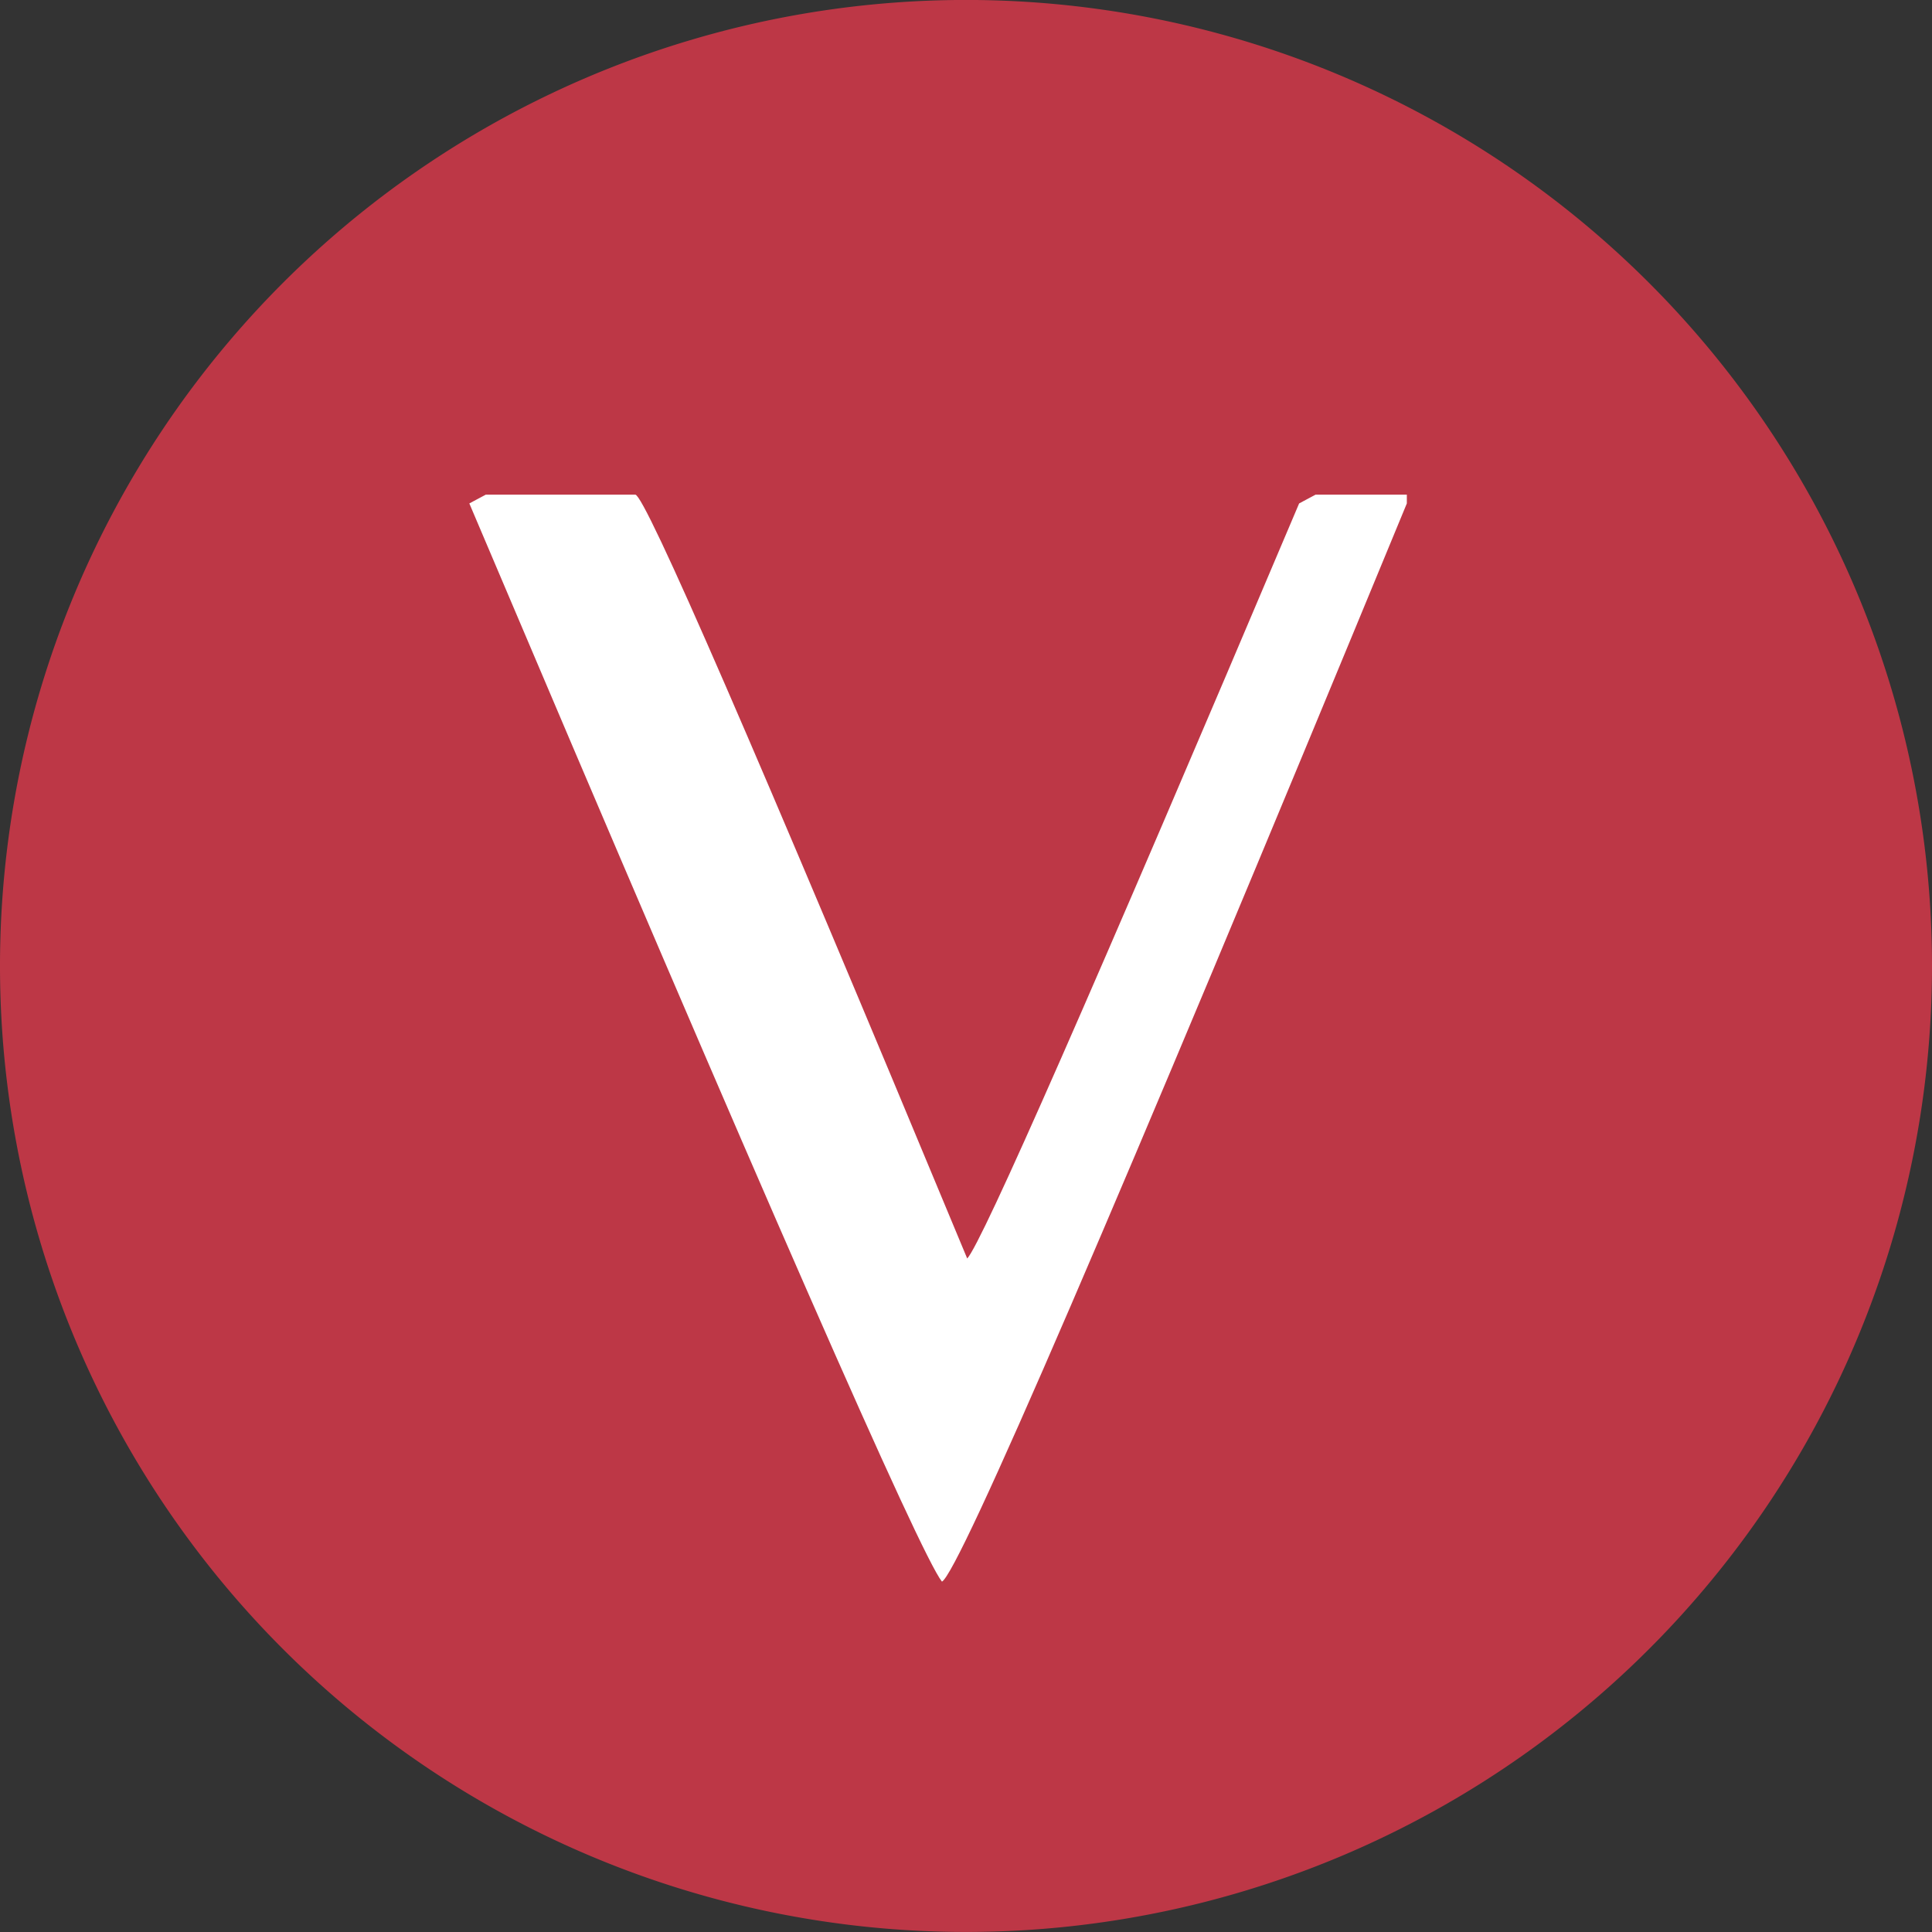 <svg xmlns="http://www.w3.org/2000/svg" xmlns:xlink="http://www.w3.org/1999/xlink" width="40" height="40" viewBox="0 0 40 40">
  <rect x="0" y="0" width="40" height="40" fill="#333333" stroke="none"/>
  <defs>
    <clipPath id="clip-path">
      <rect id="Rettangolo_39" data-name="Rettangolo 39" width="40" height="40" fill="#fff"/>
    </clipPath>
  </defs>
  <g id="LOGO" transform="translate(0 0.181)">
    <g id="Raggruppa_16" data-name="Raggruppa 16" transform="translate(0 -0.181)" clip-path="url(#clip-path)">
      <path id="Tracciato_35" data-name="Tracciato 35" d="M40,20A20,20,0,1,1,20,0,20,20,0,0,1,40,20" transform="translate(0 -0.001)" fill="#bd3746"/>
      <path id="Tracciato_36" data-name="Tracciato 36" d="M36.356,37.957h3.095q.3,0,6.872,15.815.454-.478,6.872-15.633l.341-.182h1.889v.182q-9.1,22.05-9.625,22.323-.683-.864-9.785-22.323Z" transform="translate(-26.298 -27.716)" fill="#fff"/>
    </g>
  </g>
</svg>
